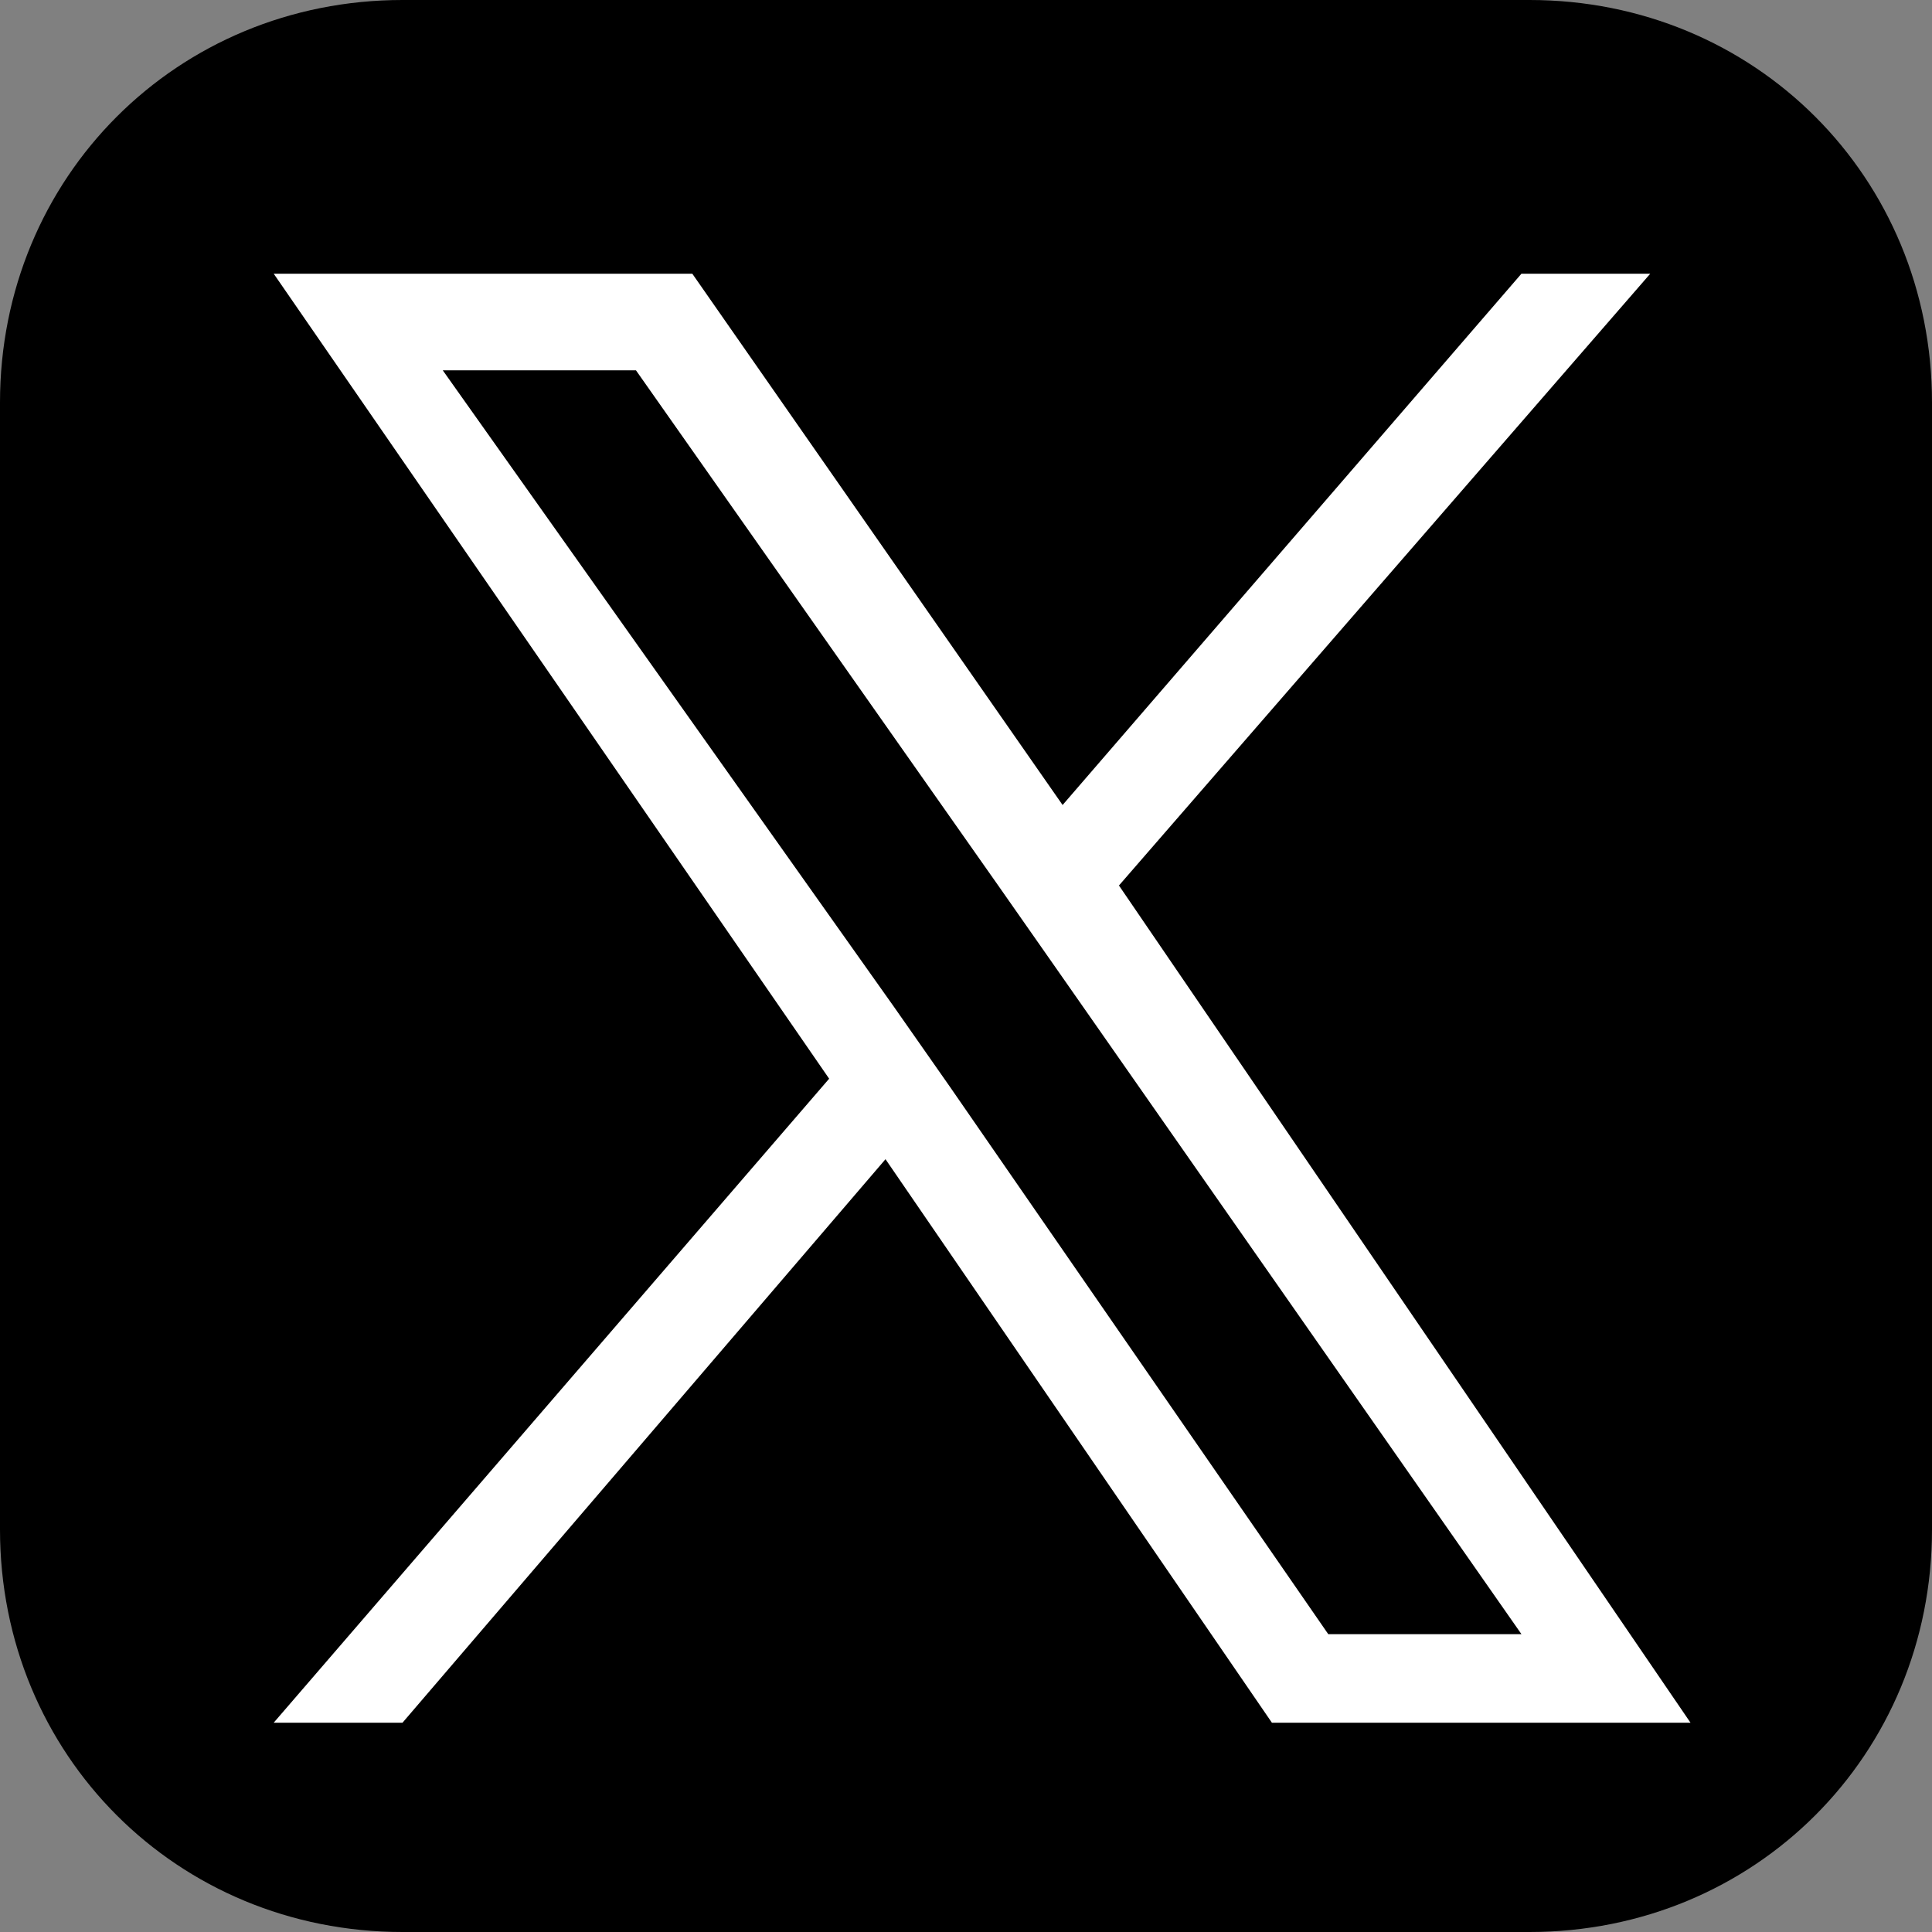 <?xml version="1.0" encoding="UTF-8" standalone="no" ?>
<!DOCTYPE svg PUBLIC "-//W3C//DTD SVG 1.1//EN" "http://www.w3.org/Graphics/SVG/1.1/DTD/svg11.dtd">
<svg xmlns="http://www.w3.org/2000/svg" xmlns:xlink="http://www.w3.org/1999/xlink" version="1.1" width="24" height="24" viewBox="0.141 0.141 24 24" xml:space="preserve">
<rect x="0.141" y="0.141" width="24" height="24" fill="#808080" stroke="none"/>
<desc>Created with Fabric.js 5.3.0</desc>
<defs>
</defs>
<g transform="matrix(1 0 0 1 12.141 12.141)" id="JL2vjpoykvK53EZI8j2TJ"  >
<g style=""   >
		<g transform="matrix(1 0 0 1 0 0)" id="dhwTRM2s6EvUcZB1FhcI3"  >
<path style="stroke: none; stroke-width: 1; stroke-dasharray: none; stroke-linecap: butt; stroke-dashoffset: 0; stroke-linejoin: miter; stroke-miterlimit: 4; fill: rgb(0,0,0); fill-rule: nonzero; opacity: 1;"  transform=" translate(-12, -12)" d="M 19 0 L 5 0 C 2.2 0 0 2.2 0 5 L 0 19 C 0 21.8 2.2 24 5 24 L 19 24 C 21.8 24 24 21.8 24 19 L 24 5 C 24 2.2 21.8 0 19 0 z" stroke-linecap="round" />
</g>
		<g transform="matrix(1 0 0 1 0.2 0.4)" id="swDyBywaaRiR21fFa4Ne2"  >
<path style="stroke: none; stroke-width: 1; stroke-dasharray: none; stroke-linecap: butt; stroke-dashoffset: 0; stroke-linejoin: miter; stroke-miterlimit: 4; fill: rgb(255,255,255); fill-rule: nonzero; opacity: 1;"  transform=" translate(-12.2, -12.4)" d="M 13.9 11 L 20.5 3.4 L 18.9 3.4 L 13.2 10 L 8.6 3.4 L 3.4 3.4 L 10.3 13.4 L 3.4 21.4 L 5 21.4 L 11 14.4 L 15.8 21.4 L 21 21.4 L 13.9 11 L 13.9 11 z M 11.8 13.5 L 11.1 12.5 L 5.5 4.6 L 7.9 4.6 L 12.4 11 L 13.1 12 L 18.9 20.3 L 16.5 20.3 L 11.8 13.5 L 11.8 13.5 z" stroke-linecap="round" />
</g>
</g>
</g>
</svg>